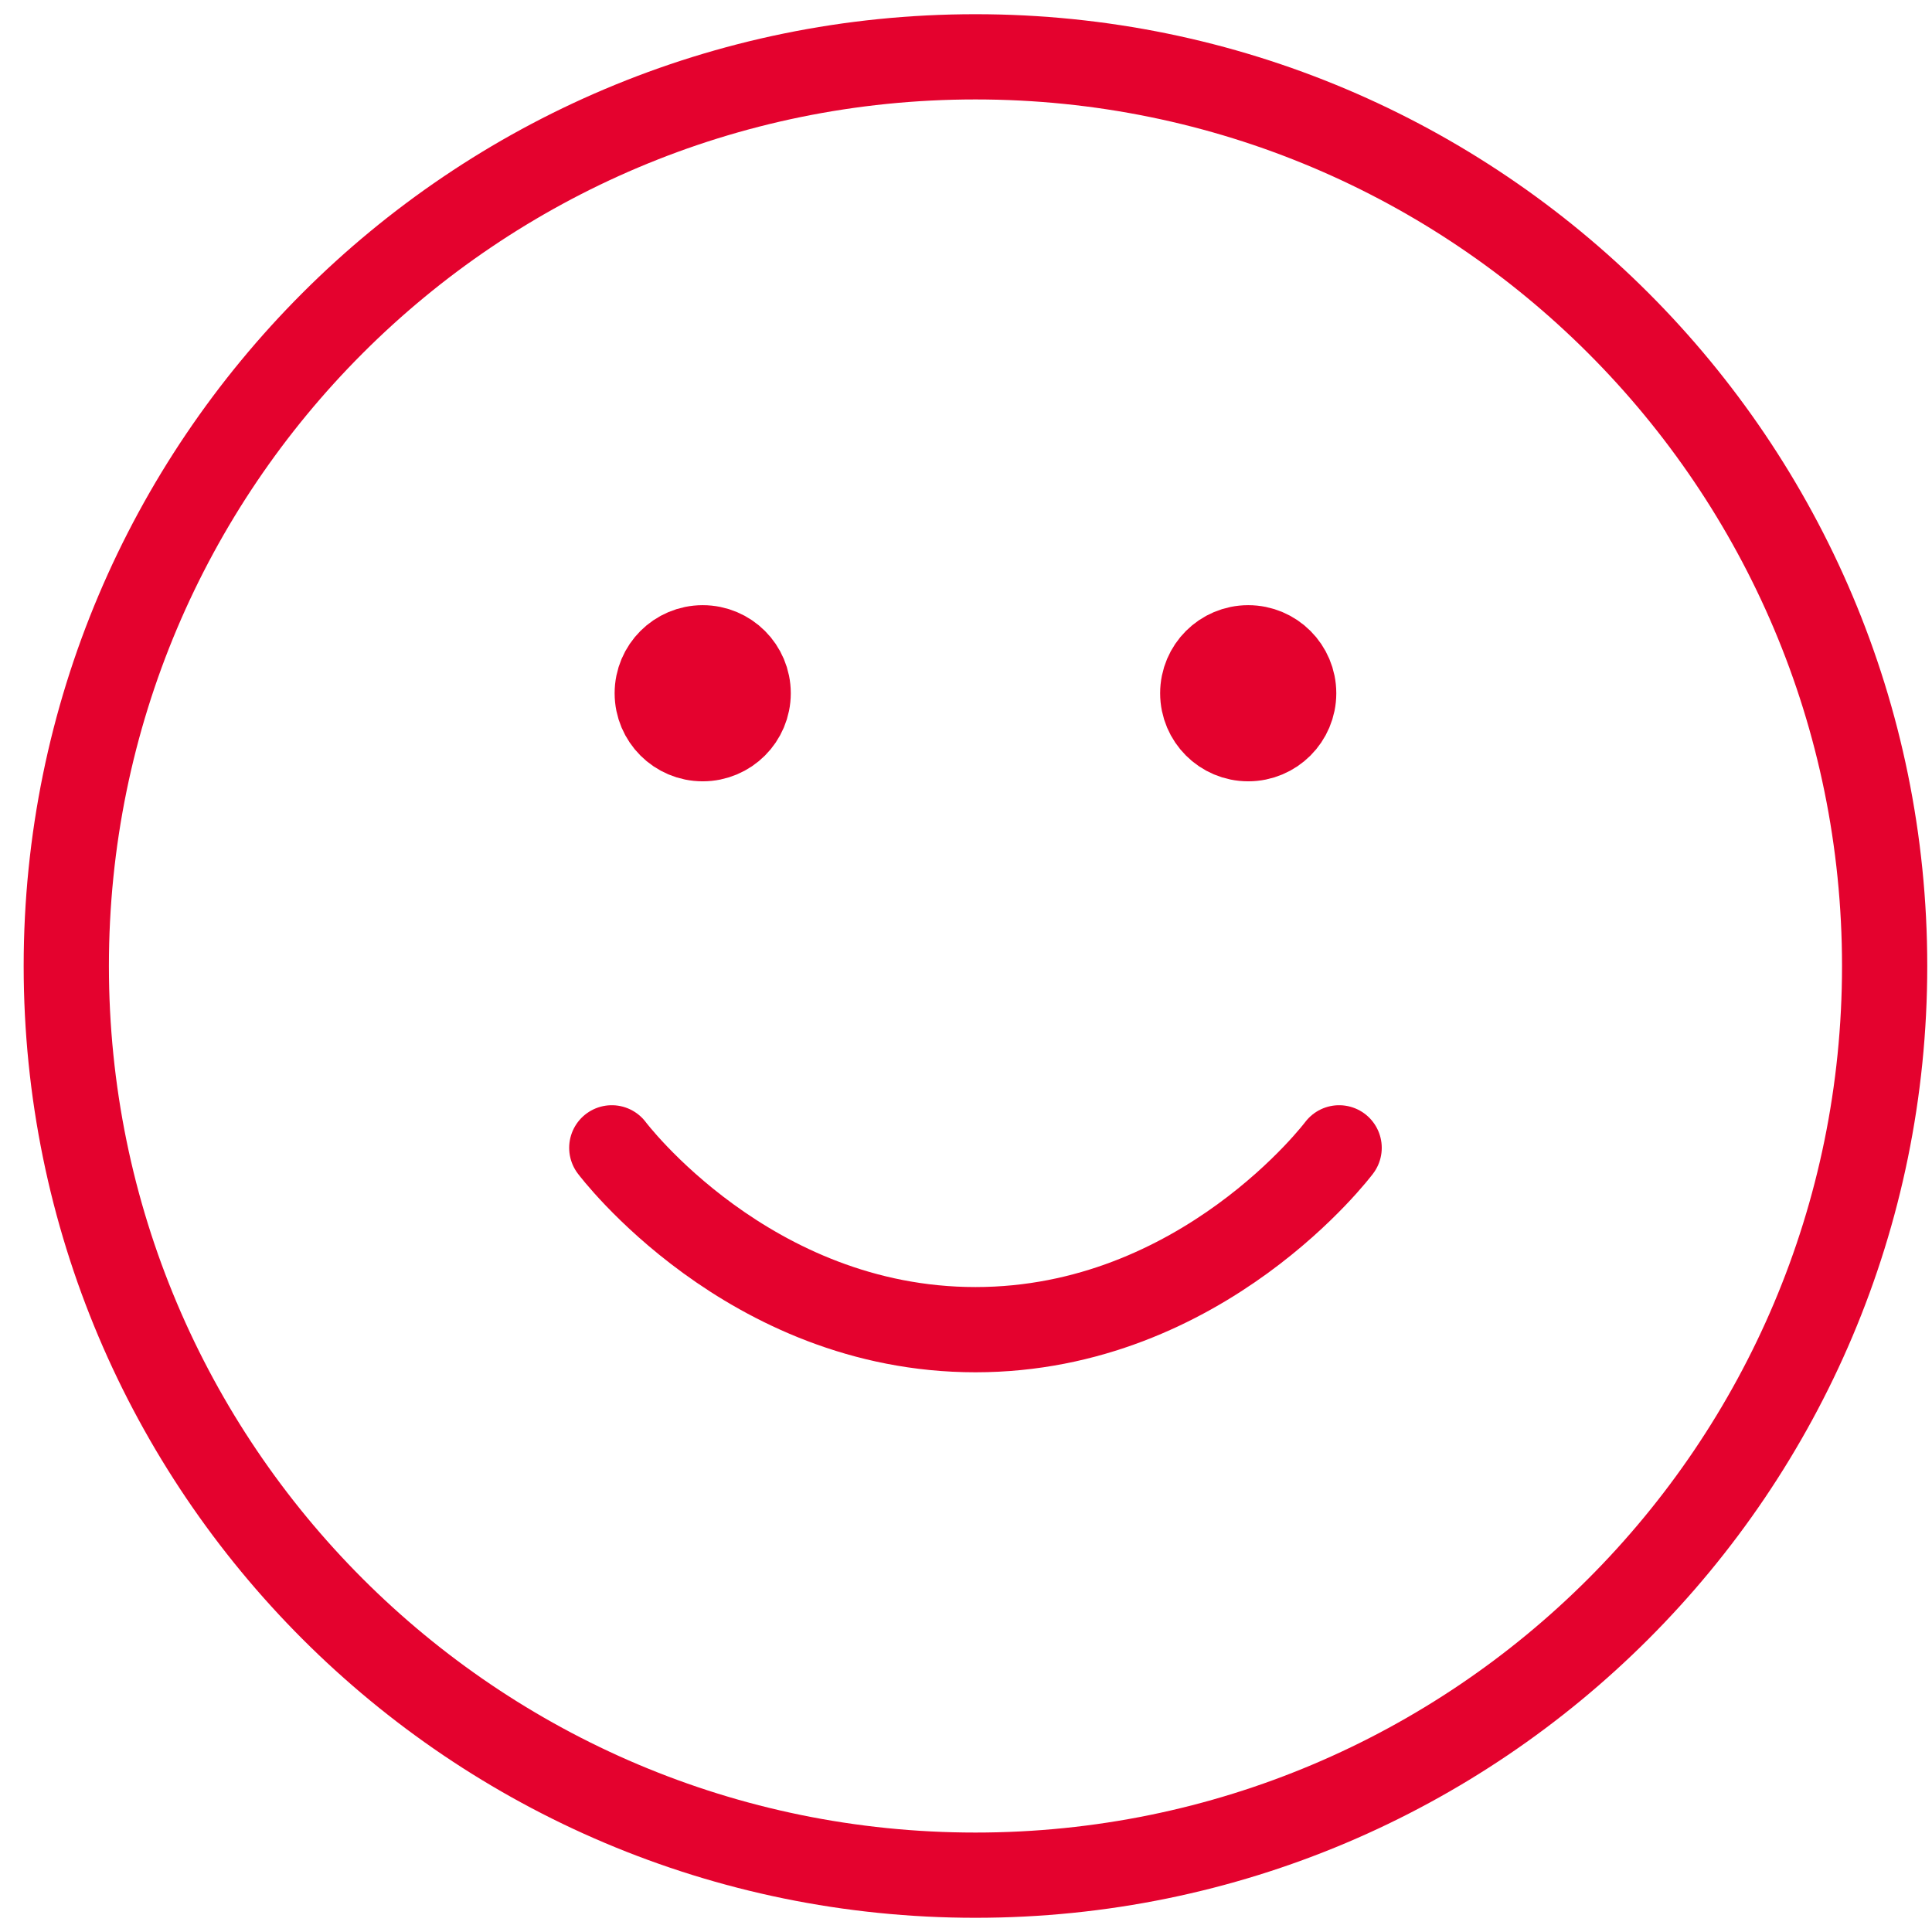 <?xml version="1.0" encoding="UTF-8"?> <svg xmlns="http://www.w3.org/2000/svg" width="68" height="68" viewBox="0 0 68 68" fill="none"><path id="Icon" d="M21.533 40.4C21.533 40.4 26.333 46.8 34.333 46.8C42.333 46.8 47.133 40.4 47.133 40.4M43.933 24.4H43.965M24.733 24.4H24.765M66.333 34C66.333 51.673 52.007 66 34.333 66C16.66 66 2.333 51.673 2.333 34C2.333 16.327 16.66 2 34.333 2C52.007 2 66.333 16.327 66.333 34ZM45.533 24.4C45.533 25.284 44.817 26 43.933 26C43.05 26 42.333 25.284 42.333 24.4C42.333 23.516 43.05 22.8 43.933 22.8C44.817 22.8 45.533 23.516 45.533 24.4ZM26.333 24.4C26.333 25.284 25.617 26 24.733 26C23.85 26 23.133 25.284 23.133 24.4C23.133 23.516 23.85 22.8 24.733 22.8C25.617 22.8 26.333 23.516 26.333 24.4Z" stroke="#E4022E" stroke-width="3" stroke-linecap="round" stroke-linejoin="round"></path></svg> 